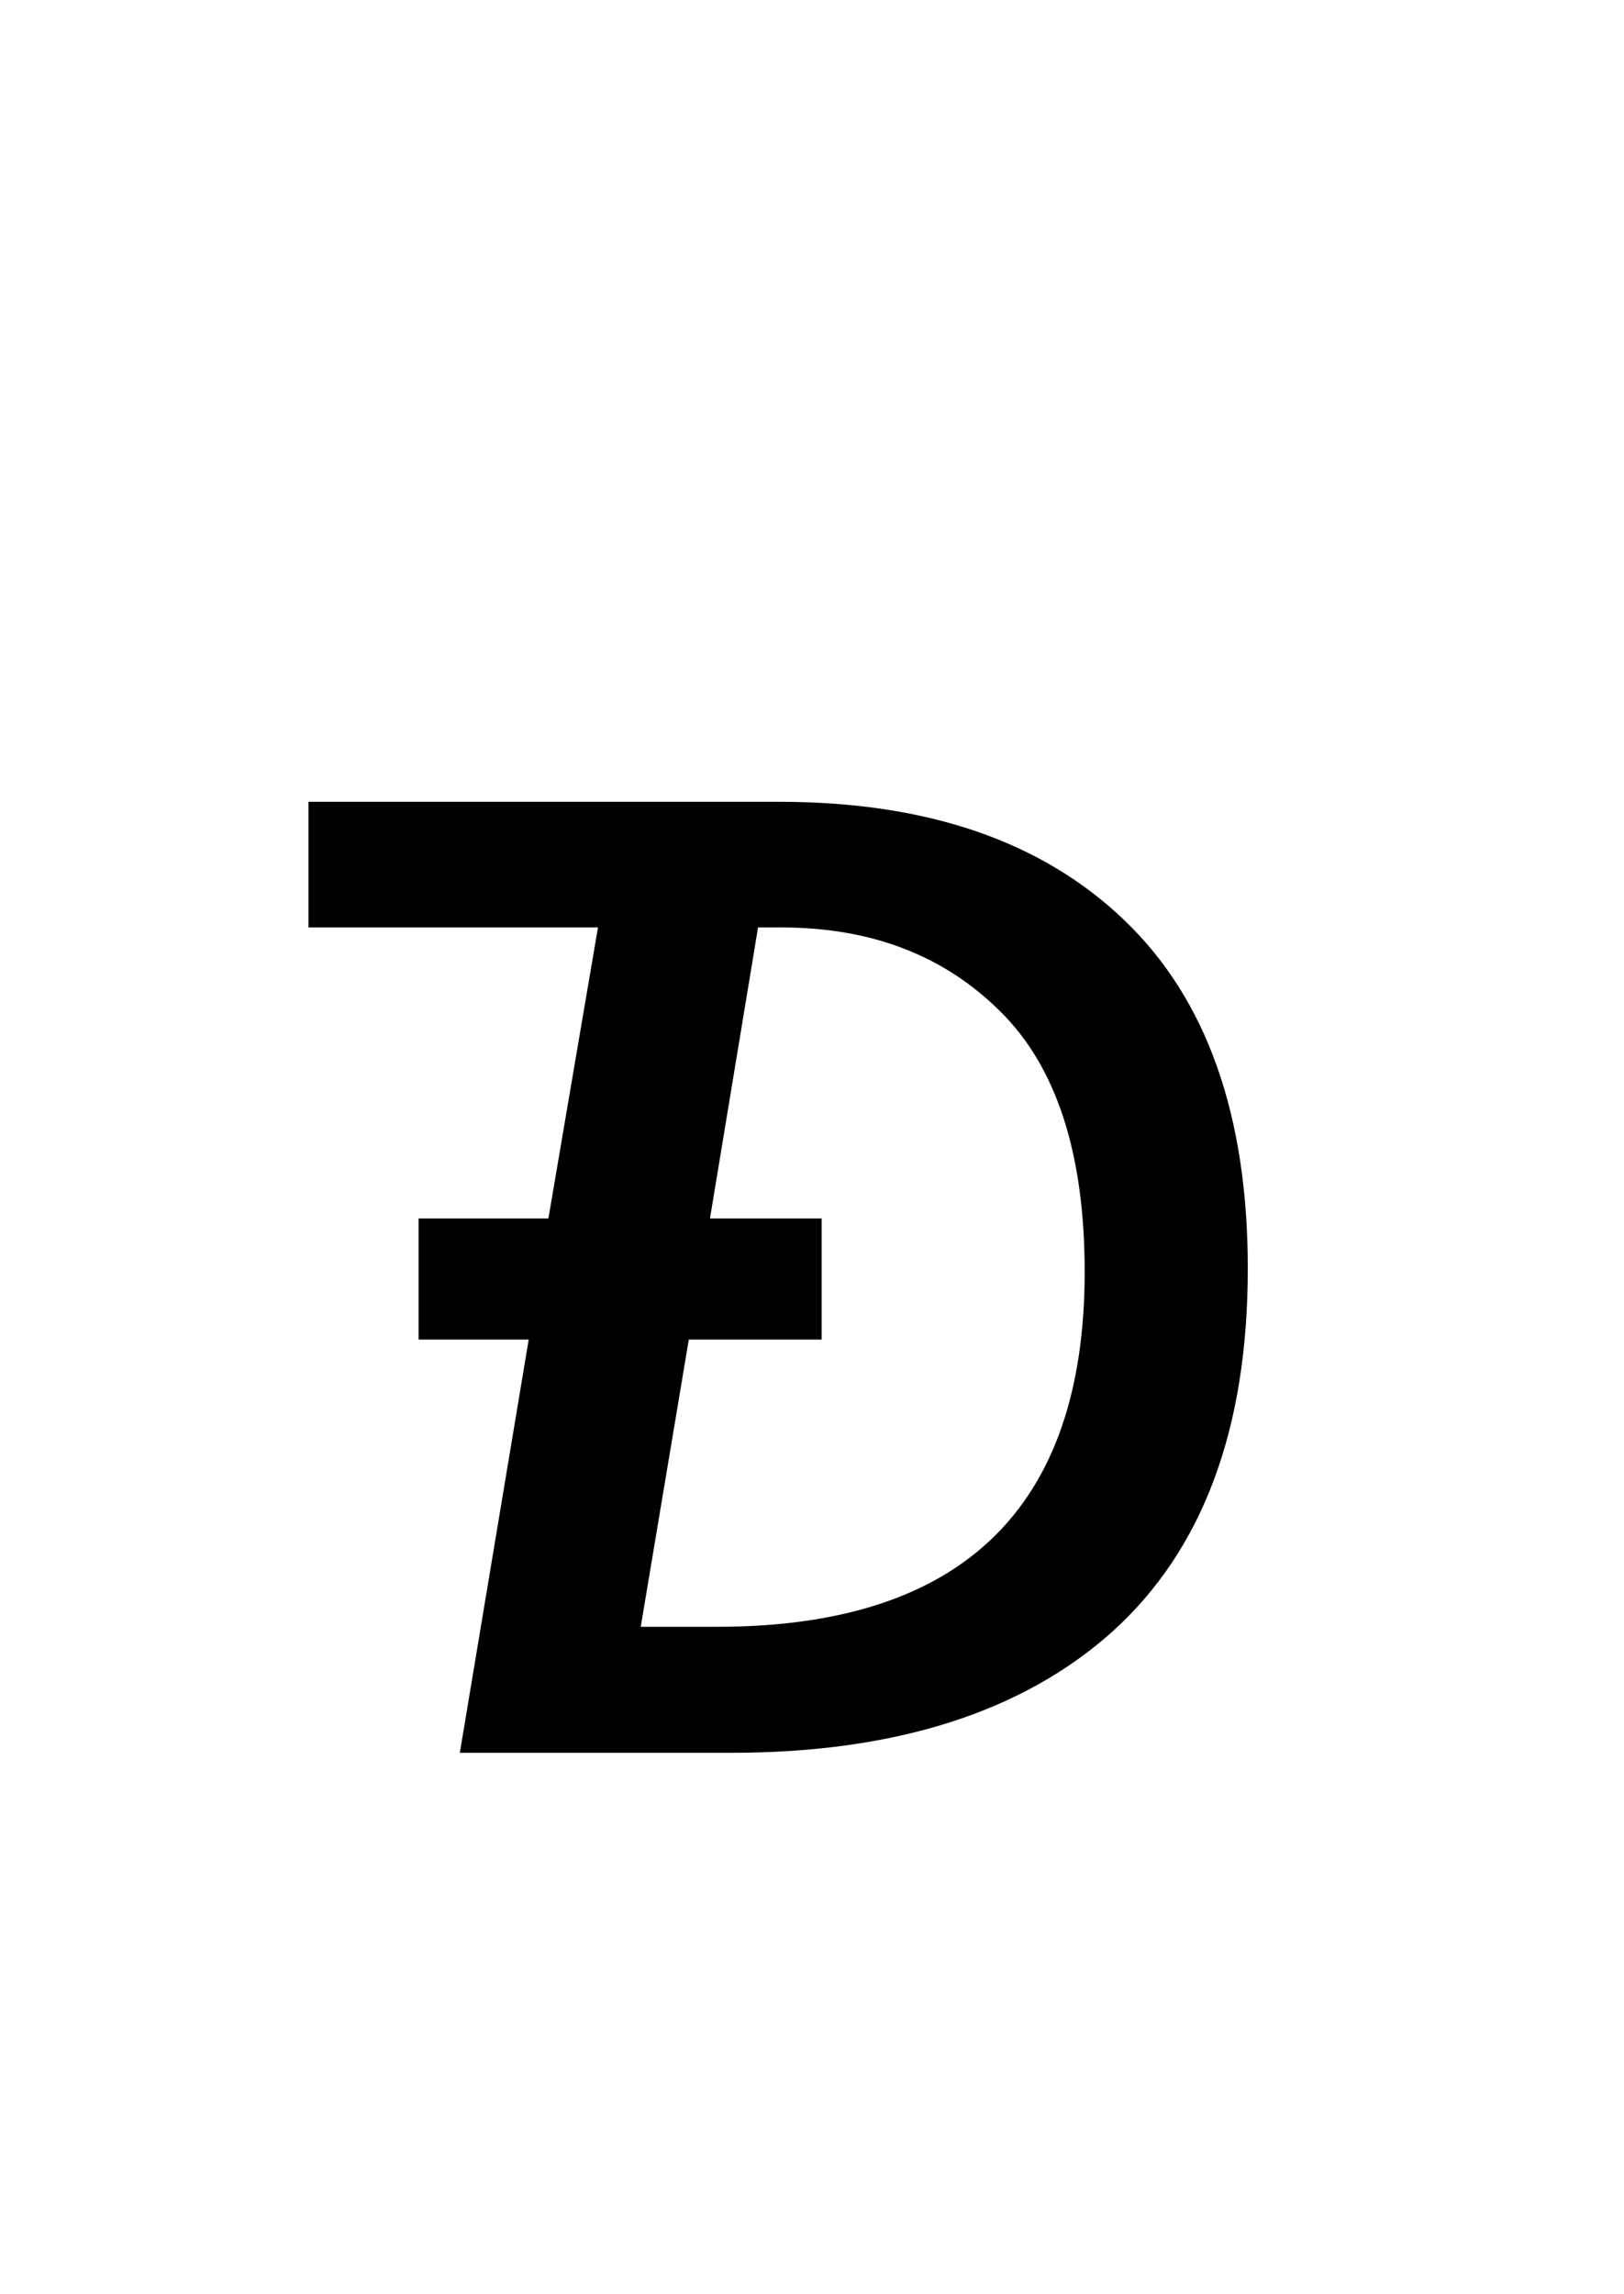 <?xml version="1.0" encoding="UTF-8"?>
<svg xmlns="http://www.w3.org/2000/svg" xmlns:xlink="http://www.w3.org/1999/xlink" width="515.88pt" height="728.52pt" viewBox="0 0 515.88 728.52" version="1.1">
<defs>
<clipPath id="clip1">
  <path d="M 0 0 L 515.879 0 L 515.879 728.52 L 0 728.52 Z M 0 0 "/>
</clipPath>
</defs>
<g id="surface306">
<g clip-path="url(#clip1)" clip-rule="nonzero">
<path style=" stroke:none;fill-rule:evenodd;fill:rgb(100%,100%,100%);fill-opacity:0;" d="M 0 0.48 L 515.879 0.48 L 515.879 728.52 L 0 728.52 Z M 0 0.48 "/>
</g>
<path style=" stroke:none;fill-rule:nonzero;fill:rgb(0%,0%,0%);fill-opacity:1;" d="M 146.07 556.574 L 167.949 425.355 L 132.969 425.355 L 132.969 386.902 L 174.203 386.902 L 189.953 294.496 L 97.98 294.496 L 97.98 254.602 L 247.539 254.602 C 294.539 254.602 330.969 267.098 357.18 292.215 C 383.387 317.324 396.375 354.219 396.375 402.766 C 396.375 453.832 382.066 492.164 353.332 518.121 C 324.719 543.719 284.324 556.574 232.266 556.574 Z M 203.535 516.562 L 227.82 516.562 C 305.484 516.562 344.559 478.949 344.559 403.844 C 344.559 366.234 335.543 338.594 317.625 321.051 C 299.836 303.391 276.75 294.496 248.137 294.496 L 240.801 294.496 L 225.531 386.902 L 261 386.902 L 261 425.355 L 218.805 425.355 Z M 203.535 516.562 "/>
</g>
</svg>
